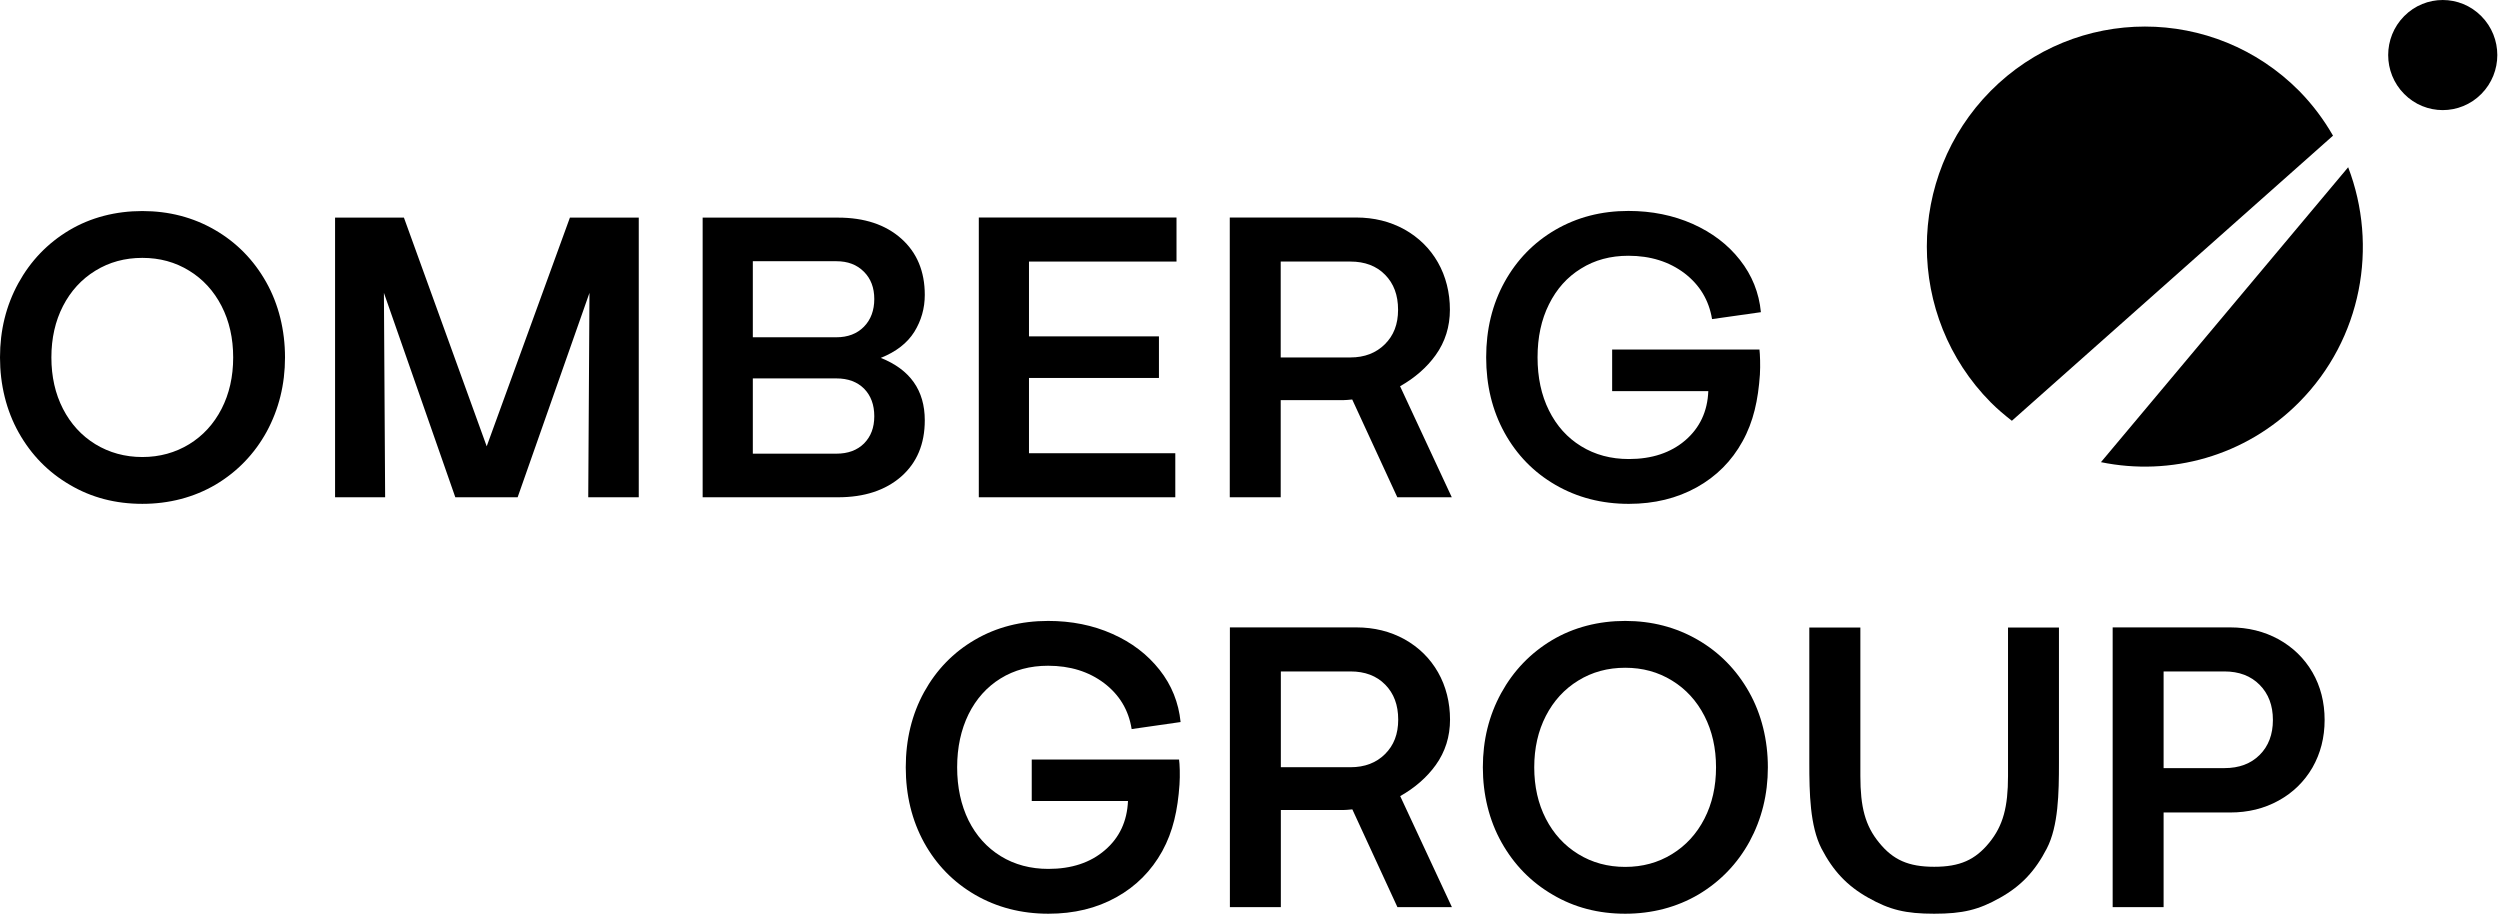 <?xml version="1.0" encoding="UTF-8"?>
<svg xmlns="http://www.w3.org/2000/svg" width="184" height="68" viewBox="0 0 184 68" fill="none">
  <path d="M15.812 16.92C14.21 15.993 12.428 15.533 10.476 15.533C8.524 15.533 6.678 16.001 5.084 16.953C3.497 17.905 2.253 19.201 1.35 20.843C0.447 22.492 0 24.306 0 26.308C0 28.311 0.464 30.215 1.383 31.848C2.302 33.481 3.554 34.761 5.149 35.688C6.735 36.624 8.508 37.083 10.476 37.083C12.444 37.083 14.275 36.607 15.877 35.664C17.471 34.712 18.724 33.415 19.627 31.774C20.521 30.124 20.977 28.302 20.977 26.308C20.977 24.314 20.513 22.402 19.594 20.769C18.675 19.136 17.414 17.847 15.812 16.92ZM16.308 30.091C15.739 31.199 14.942 32.069 13.925 32.693C12.9 33.317 11.753 33.637 10.476 33.637C9.199 33.637 8.044 33.317 7.019 32.693C6.003 32.069 5.206 31.199 4.636 30.091C4.067 28.984 3.782 27.72 3.782 26.308C3.782 24.897 4.067 23.633 4.636 22.525C5.206 21.417 6.003 20.547 7.019 19.924C8.044 19.292 9.191 18.98 10.476 18.98C11.761 18.98 12.9 19.292 13.925 19.924C14.942 20.547 15.739 21.417 16.308 22.525C16.877 23.633 17.162 24.897 17.162 26.308C17.162 27.72 16.877 28.984 16.308 30.091Z" fill="black"></path>
  <path d="M35.821 32.849L29.729 16.017H24.661V36.599H28.346L28.256 21.556L33.511 36.599H38.098L43.385 21.556L43.295 36.599H47.013V16.017H41.945L35.821 32.849Z" fill="black"></path>
  <path d="M64.826 26.341C65.949 25.889 66.77 25.258 67.291 24.429C67.803 23.6 68.064 22.697 68.064 21.704C68.064 19.973 67.486 18.586 66.331 17.56C65.168 16.526 63.614 16.017 61.679 16.017H51.715V36.599H61.679C63.614 36.599 65.168 36.09 66.331 35.072C67.486 34.055 68.064 32.676 68.064 30.936C68.064 28.737 66.99 27.203 64.826 26.341ZM63.598 32.635C63.094 33.136 62.419 33.39 61.557 33.39H55.408V27.851H61.557C62.419 27.851 63.094 28.105 63.598 28.606C64.094 29.115 64.347 29.788 64.347 30.633C64.347 31.478 64.094 32.126 63.598 32.635ZM63.582 24.051C63.07 24.568 62.395 24.823 61.557 24.823H55.408V19.226H61.557C62.395 19.226 63.07 19.48 63.582 19.997C64.094 20.506 64.347 21.179 64.347 22.008C64.347 22.837 64.094 23.534 63.582 24.051Z" fill="black"></path>
  <path d="M86.502 33.358H75.733V27.818H85.298V24.757H75.733V19.251H86.591V16.009H72.04V36.599H86.502V33.358Z" fill="black"></path>
  <path d="M94.26 29.451H98.848C99.019 29.451 99.263 29.427 99.523 29.402L102.842 36.599H106.851L103.045 28.426C104.102 27.835 105.013 27.047 105.664 26.136C106.363 25.16 106.713 24.043 106.713 22.796C106.713 21.549 106.42 20.342 105.827 19.308C105.241 18.282 104.419 17.478 103.37 16.887C102.313 16.305 101.133 16.009 99.808 16.009H90.511V36.599H94.26V29.451ZM94.26 19.251H99.393C100.45 19.251 101.304 19.571 101.939 20.219C102.581 20.867 102.898 21.721 102.898 22.796C102.898 23.871 102.573 24.692 101.931 25.332C101.28 25.98 100.434 26.308 99.393 26.308H94.26V19.251Z" fill="black"></path>
  <path d="M114.482 35.689C116.084 36.616 117.882 37.084 119.882 37.084C121.761 37.084 123.429 36.673 124.876 35.869C126.324 35.065 127.455 33.932 128.252 32.48C129.057 31.027 129.399 29.444 129.529 27.572C129.57 26.875 129.537 26.062 129.496 25.726H118.654V28.787H125.731C125.674 30.281 125.104 31.487 124.039 32.406C122.965 33.325 121.582 33.785 119.882 33.785C118.565 33.785 117.394 33.473 116.369 32.841C115.352 32.217 114.563 31.339 114.002 30.207C113.441 29.082 113.164 27.778 113.164 26.3C113.164 24.823 113.441 23.527 114.002 22.402C114.563 21.27 115.344 20.392 116.361 19.768C117.369 19.136 118.532 18.824 119.85 18.824C121.477 18.824 122.851 19.259 123.982 20.113C125.104 20.974 125.779 22.099 126.007 23.486L129.602 22.977C129.464 21.541 128.951 20.261 128.057 19.128C127.17 17.995 126.007 17.117 124.576 16.477C123.144 15.845 121.574 15.525 119.85 15.525C117.849 15.525 116.06 15.993 114.465 16.921C112.879 17.848 111.635 19.128 110.732 20.761C109.829 22.402 109.382 24.249 109.382 26.3C109.382 28.352 109.829 30.207 110.732 31.848C111.635 33.481 112.879 34.761 114.482 35.689Z" fill="black"></path>
  <path d="M148.074 30.969L171.71 9.985C171.035 8.812 170.214 7.704 169.221 6.694C162.95 0.375 152.783 0.375 146.512 6.694C140.249 13.021 140.249 23.279 146.512 29.607C147.008 30.107 147.537 30.55 148.074 30.969Z" fill="black"></path>
  <path d="M154.63 34.015C159.737 35.065 165.252 33.604 169.213 29.608C173.849 24.93 175.045 18.11 172.825 12.309L154.63 34.015Z" fill="black"></path>
  <path d="M182.625 1.188C181.055 -0.396 178.517 -0.396 176.947 1.188C175.378 2.772 175.378 5.332 176.947 6.916C178.517 8.5 181.055 8.5 182.625 6.916C184.195 5.332 184.195 2.772 182.625 1.188Z" fill="black"></path>
  <path d="M73.642 49.935C74.651 49.311 75.814 48.999 77.14 48.999C78.758 48.999 80.133 49.426 81.264 50.279C82.394 51.141 83.069 52.265 83.289 53.66L86.892 53.143C86.746 51.707 86.233 50.427 85.347 49.303C84.452 48.17 83.297 47.284 81.865 46.652C80.434 46.012 78.856 45.7 77.14 45.7C75.139 45.7 73.341 46.16 71.755 47.087C70.161 48.014 68.917 49.303 68.014 50.936C67.119 52.569 66.664 54.415 66.664 56.475C66.664 58.535 67.119 60.382 68.014 62.015C68.917 63.648 70.169 64.928 71.763 65.855C73.366 66.782 75.163 67.25 77.164 67.25C79.051 67.25 80.71 66.848 82.166 66.036C83.614 65.231 84.737 64.099 85.542 62.647C86.339 61.194 86.681 59.618 86.811 57.747C86.859 57.041 86.827 56.229 86.778 55.901H75.936V58.954H83.02C82.955 60.447 82.394 61.654 81.32 62.573C80.255 63.492 78.864 63.951 77.164 63.951C75.847 63.951 74.675 63.639 73.659 63.016C72.634 62.384 71.845 61.506 71.284 60.382C70.73 59.249 70.446 57.944 70.446 56.475C70.446 55.006 70.73 53.702 71.284 52.569C71.845 51.437 72.634 50.558 73.642 49.935Z" fill="black"></path>
  <path d="M124.95 47.087C123.347 46.16 121.566 45.7 119.614 45.7C117.662 45.7 115.816 46.168 114.221 47.12C112.635 48.072 111.391 49.368 110.488 51.01C109.585 52.659 109.138 54.473 109.138 56.475C109.138 58.478 109.602 60.382 110.521 62.015C111.44 63.648 112.692 64.928 114.287 65.855C115.873 66.791 117.646 67.25 119.614 67.25C121.582 67.25 123.413 66.774 125.015 65.831C126.609 64.879 127.862 63.582 128.765 61.941C129.659 60.291 130.115 58.469 130.115 56.475C130.115 54.481 129.651 52.569 128.732 50.936C127.813 49.303 126.552 48.014 124.95 47.087ZM125.446 60.258C124.877 61.366 124.08 62.236 123.063 62.86C122.038 63.492 120.891 63.804 119.614 63.804C118.337 63.804 117.182 63.492 116.157 62.86C115.141 62.236 114.344 61.366 113.774 60.258C113.205 59.151 112.92 57.887 112.92 56.475C112.92 55.064 113.205 53.8 113.774 52.692C114.344 51.584 115.141 50.714 116.157 50.091C117.182 49.459 118.329 49.147 119.614 49.147C120.899 49.147 122.038 49.459 123.063 50.091C124.08 50.714 124.877 51.584 125.446 52.692C126.015 53.8 126.3 55.064 126.3 56.475C126.3 57.887 126.015 59.151 125.446 60.258Z" fill="black"></path>
  <path d="M167.708 47.054C166.643 46.472 165.455 46.176 164.138 46.176H155.492V66.766H159.241V59.799H164.138C165.455 59.799 166.643 59.512 167.708 58.921C168.766 58.338 169.596 57.526 170.197 56.492C170.791 55.45 171.092 54.284 171.092 52.988C171.092 51.691 170.791 50.509 170.197 49.483C169.596 48.45 168.766 47.645 167.708 47.054ZM166.31 55.564C165.659 56.213 164.797 56.533 163.715 56.533H159.241V49.418H163.715C164.797 49.418 165.659 49.746 166.31 50.403C166.96 51.059 167.286 51.921 167.286 52.988C167.286 54.054 166.96 54.916 166.31 55.564Z" fill="black"></path>
  <path d="M105.673 56.303C106.373 55.326 106.722 54.21 106.722 52.963C106.722 51.716 106.429 50.509 105.836 49.475C105.25 48.45 104.429 47.645 103.379 47.054C102.322 46.472 101.143 46.176 99.817 46.176H90.52V66.766H94.27V59.618H98.857C99.028 59.618 99.272 59.594 99.532 59.569L102.851 66.766H106.861L103.054 58.593C104.111 58.002 105.022 57.214 105.673 56.303ZM94.27 49.418H99.402C100.459 49.418 101.313 49.738 101.948 50.386C102.59 51.035 102.908 51.888 102.908 52.963C102.908 54.038 102.582 54.859 101.94 55.499C101.289 56.147 100.443 56.467 99.402 56.467H94.27V49.418Z" fill="black"></path>
  <path d="M147.79 57.115C147.79 59.388 147.432 60.767 146.407 62.023C145.374 63.286 144.252 63.795 142.356 63.795C140.461 63.795 139.331 63.286 138.306 62.023C137.273 60.767 136.923 59.388 136.923 57.115V46.184H133.165V56.147C133.165 58.371 133.214 60.8 134.06 62.449C134.914 64.091 135.939 65.198 137.509 66.076C139.078 66.963 140.25 67.25 142.356 67.25C144.463 67.25 145.634 66.963 147.204 66.076C148.774 65.198 149.799 64.091 150.645 62.449C151.499 60.8 151.539 58.371 151.539 56.147V46.184H147.79V57.115Z" fill="black"></path>
</svg>
